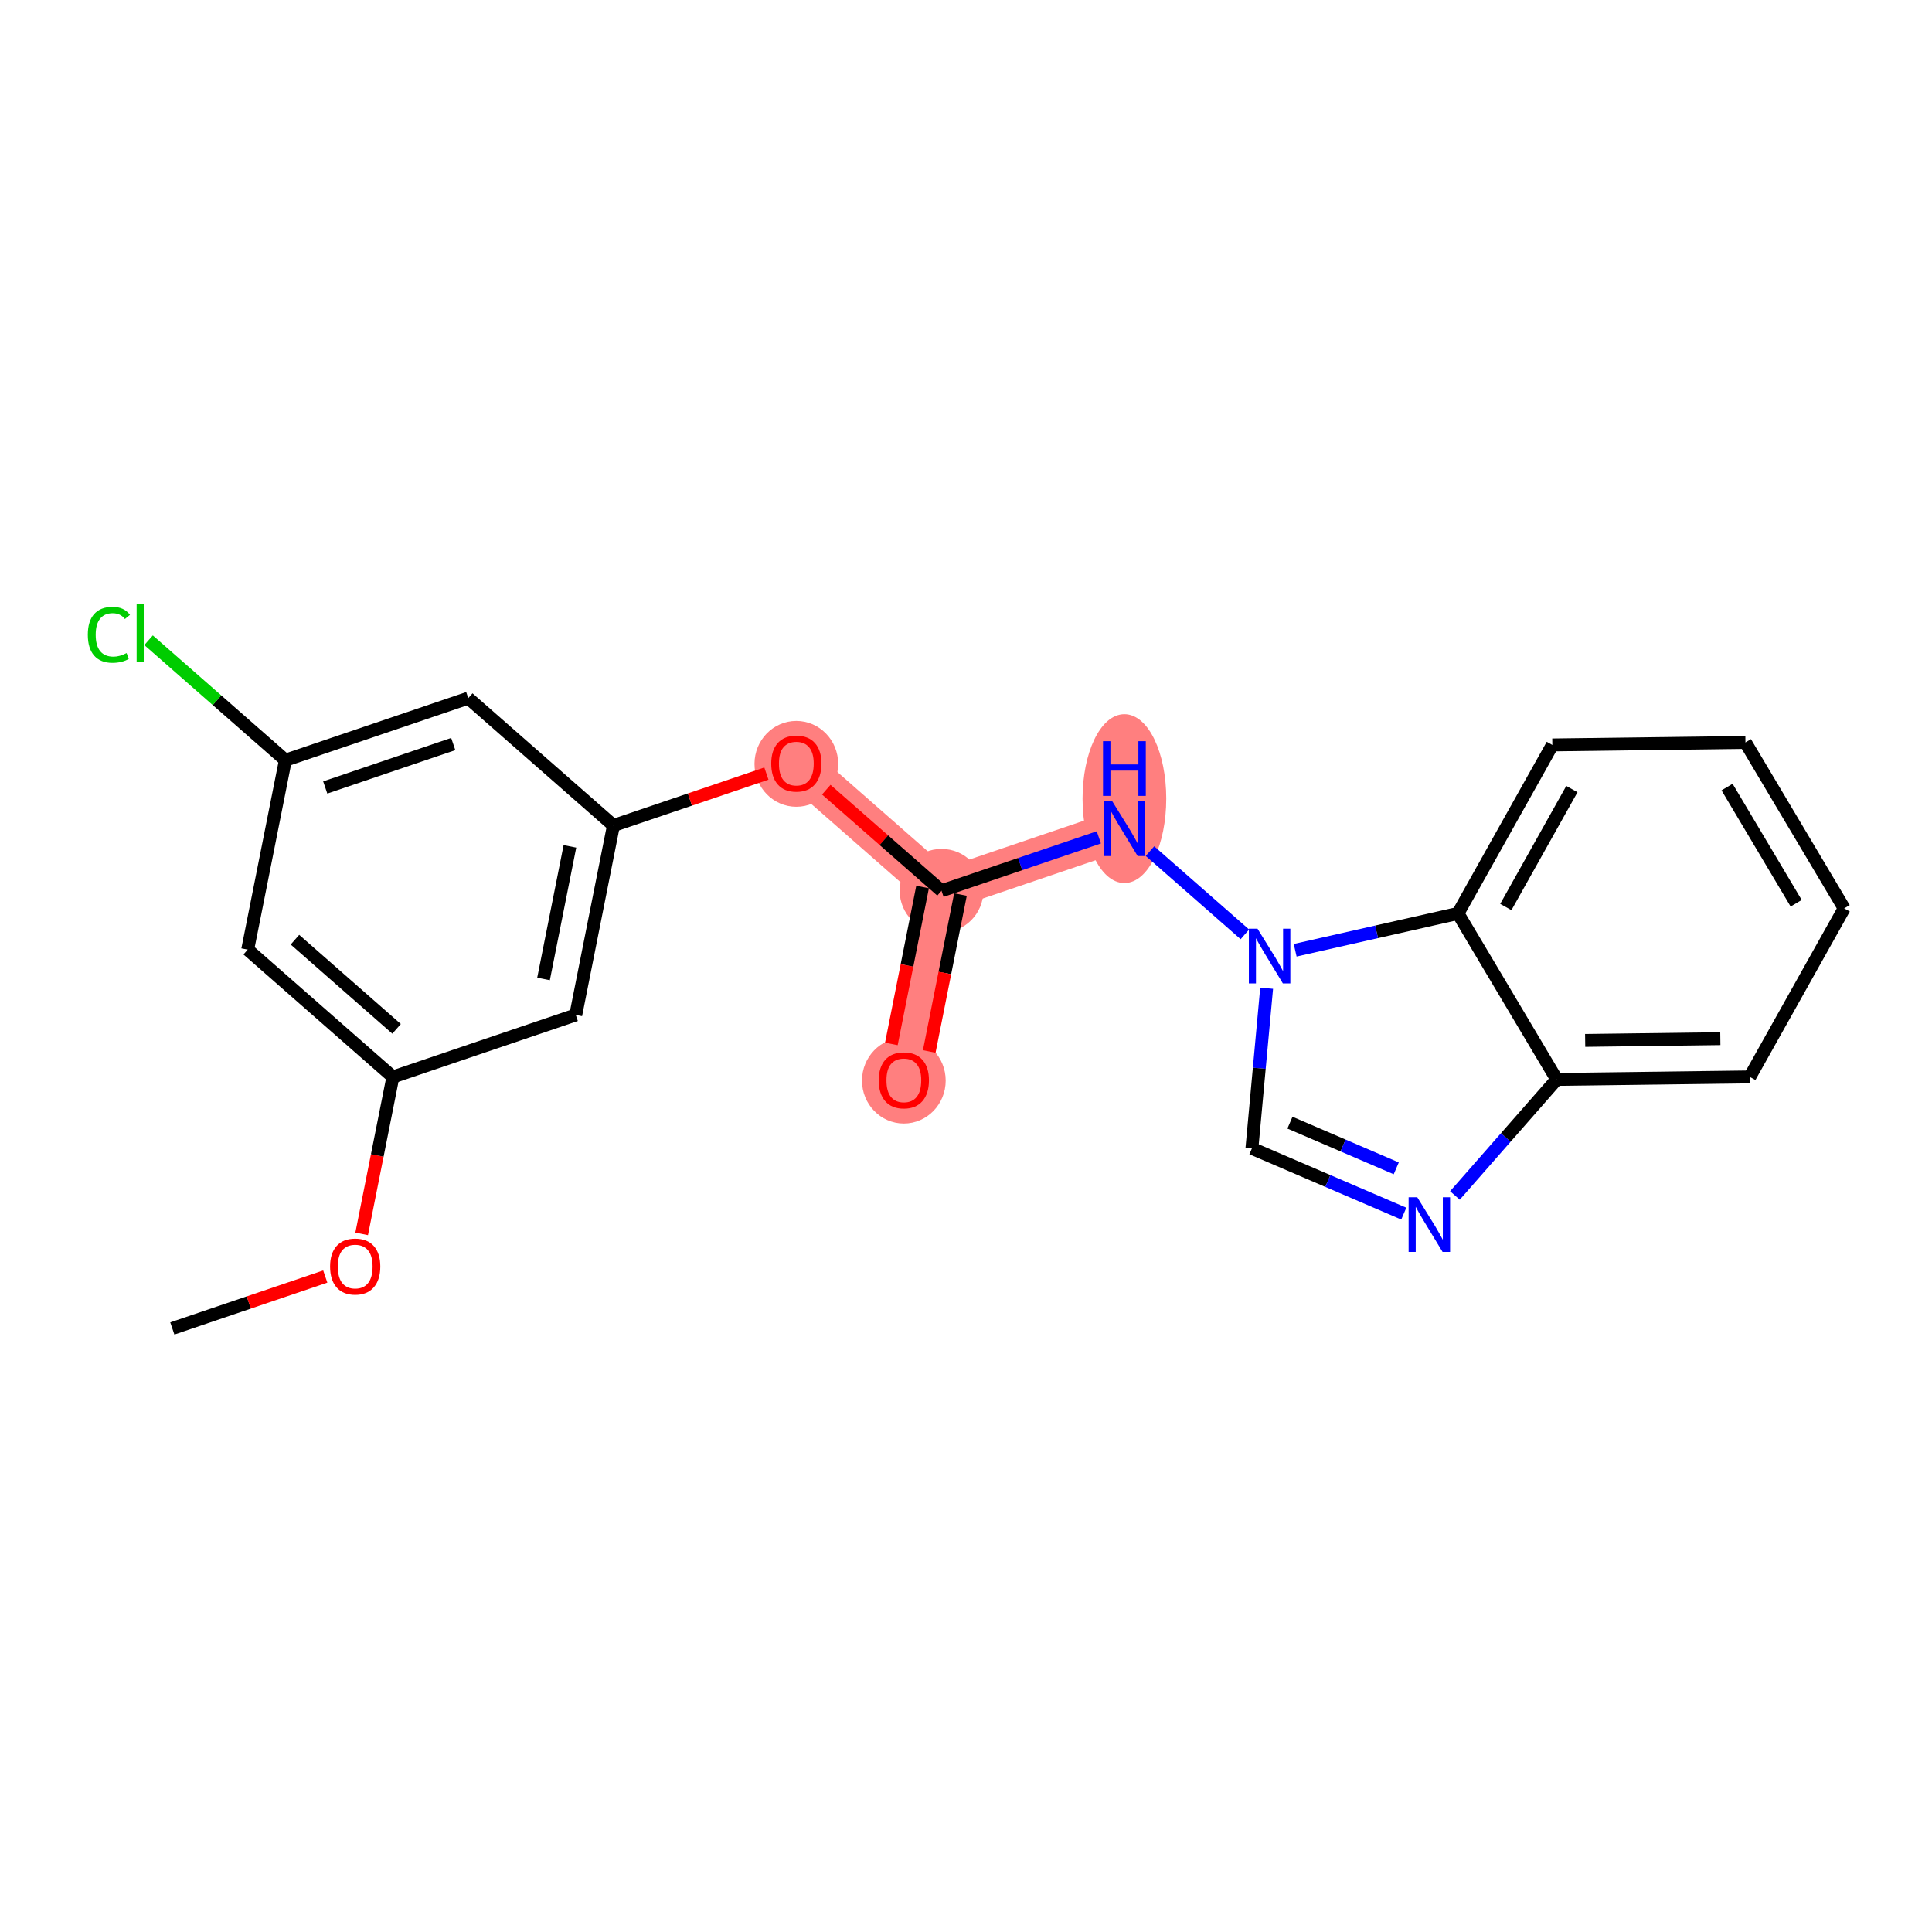 <?xml version='1.0' encoding='iso-8859-1'?>
<svg version='1.1' baseProfile='full'
              xmlns='http://www.w3.org/2000/svg'
                      xmlns:rdkit='http://www.rdkit.org/xml'
                      xmlns:xlink='http://www.w3.org/1999/xlink'
                  xml:space='preserve'
width='300px' height='300px' viewBox='0 0 300 300'>
<!-- END OF HEADER -->
<rect style='opacity:1.0;fill:#FFFFFF;stroke:none' width='300' height='300' x='0' y='0'> </rect>
<rect style='opacity:1.0;fill:#FFFFFF;stroke:none' width='300' height='300' x='0' y='0'> </rect>
<path d='M 123.655,118.544 L 146.2,138.318' style='fill:none;fill-rule:evenodd;stroke:#FF7F7F;stroke-width:6.4px;stroke-linecap:butt;stroke-linejoin:miter;stroke-opacity:1' />
<path d='M 146.2,138.318 L 140.348,167.73' style='fill:none;fill-rule:evenodd;stroke:#FF7F7F;stroke-width:6.4px;stroke-linecap:butt;stroke-linejoin:miter;stroke-opacity:1' />
<path d='M 146.2,138.318 L 174.597,128.68' style='fill:none;fill-rule:evenodd;stroke:#FF7F7F;stroke-width:6.4px;stroke-linecap:butt;stroke-linejoin:miter;stroke-opacity:1' />
<ellipse cx='123.655' cy='118.61' rx='5.998' ry='6.166'  style='fill:#FF7F7F;fill-rule:evenodd;stroke:#FF7F7F;stroke-width:1.0px;stroke-linecap:butt;stroke-linejoin:miter;stroke-opacity:1' />
<ellipse cx='146.2' cy='138.318' rx='5.998' ry='5.998'  style='fill:#FF7F7F;fill-rule:evenodd;stroke:#FF7F7F;stroke-width:1.0px;stroke-linecap:butt;stroke-linejoin:miter;stroke-opacity:1' />
<ellipse cx='140.348' cy='167.796' rx='5.998' ry='6.166'  style='fill:#FF7F7F;fill-rule:evenodd;stroke:#FF7F7F;stroke-width:1.0px;stroke-linecap:butt;stroke-linejoin:miter;stroke-opacity:1' />
<ellipse cx='174.597' cy='124.009' rx='5.998' ry='12.611'  style='fill:#FF7F7F;fill-rule:evenodd;stroke:#FF7F7F;stroke-width:1.0px;stroke-linecap:butt;stroke-linejoin:miter;stroke-opacity:1' />
<path class='bond-0 atom-0 atom-1' d='M 26.758,206.281 L 38.633,202.251' style='fill:none;fill-rule:evenodd;stroke:#000000;stroke-width:2.0px;stroke-linecap:butt;stroke-linejoin:miter;stroke-opacity:1' />
<path class='bond-0 atom-0 atom-1' d='M 38.633,202.251 L 50.507,198.221' style='fill:none;fill-rule:evenodd;stroke:#FF0000;stroke-width:2.0px;stroke-linecap:butt;stroke-linejoin:miter;stroke-opacity:1' />
<path class='bond-1 atom-1 atom-2' d='M 56.159,191.599 L 58.583,179.415' style='fill:none;fill-rule:evenodd;stroke:#FF0000;stroke-width:2.0px;stroke-linecap:butt;stroke-linejoin:miter;stroke-opacity:1' />
<path class='bond-1 atom-1 atom-2' d='M 58.583,179.415 L 61.008,167.231' style='fill:none;fill-rule:evenodd;stroke:#000000;stroke-width:2.0px;stroke-linecap:butt;stroke-linejoin:miter;stroke-opacity:1' />
<path class='bond-2 atom-2 atom-3' d='M 61.008,167.231 L 38.462,147.457' style='fill:none;fill-rule:evenodd;stroke:#000000;stroke-width:2.0px;stroke-linecap:butt;stroke-linejoin:miter;stroke-opacity:1' />
<path class='bond-2 atom-2 atom-3' d='M 61.581,159.756 L 45.799,145.914' style='fill:none;fill-rule:evenodd;stroke:#000000;stroke-width:2.0px;stroke-linecap:butt;stroke-linejoin:miter;stroke-opacity:1' />
<path class='bond-21 atom-21 atom-2' d='M 89.405,157.593 L 61.008,167.231' style='fill:none;fill-rule:evenodd;stroke:#000000;stroke-width:2.0px;stroke-linecap:butt;stroke-linejoin:miter;stroke-opacity:1' />
<path class='bond-3 atom-3 atom-4' d='M 38.462,147.457 L 44.315,118.045' style='fill:none;fill-rule:evenodd;stroke:#000000;stroke-width:2.0px;stroke-linecap:butt;stroke-linejoin:miter;stroke-opacity:1' />
<path class='bond-4 atom-4 atom-5' d='M 44.315,118.045 L 33.693,108.729' style='fill:none;fill-rule:evenodd;stroke:#000000;stroke-width:2.0px;stroke-linecap:butt;stroke-linejoin:miter;stroke-opacity:1' />
<path class='bond-4 atom-4 atom-5' d='M 33.693,108.729 L 23.071,99.413' style='fill:none;fill-rule:evenodd;stroke:#00CC00;stroke-width:2.0px;stroke-linecap:butt;stroke-linejoin:miter;stroke-opacity:1' />
<path class='bond-5 atom-4 atom-6' d='M 44.315,118.045 L 72.712,108.408' style='fill:none;fill-rule:evenodd;stroke:#000000;stroke-width:2.0px;stroke-linecap:butt;stroke-linejoin:miter;stroke-opacity:1' />
<path class='bond-5 atom-4 atom-6' d='M 50.502,122.279 L 70.38,115.533' style='fill:none;fill-rule:evenodd;stroke:#000000;stroke-width:2.0px;stroke-linecap:butt;stroke-linejoin:miter;stroke-opacity:1' />
<path class='bond-6 atom-6 atom-7' d='M 72.712,108.408 L 95.257,128.182' style='fill:none;fill-rule:evenodd;stroke:#000000;stroke-width:2.0px;stroke-linecap:butt;stroke-linejoin:miter;stroke-opacity:1' />
<path class='bond-7 atom-7 atom-8' d='M 95.257,128.182 L 107.132,124.152' style='fill:none;fill-rule:evenodd;stroke:#000000;stroke-width:2.0px;stroke-linecap:butt;stroke-linejoin:miter;stroke-opacity:1' />
<path class='bond-7 atom-7 atom-8' d='M 107.132,124.152 L 119.006,120.121' style='fill:none;fill-rule:evenodd;stroke:#FF0000;stroke-width:2.0px;stroke-linecap:butt;stroke-linejoin:miter;stroke-opacity:1' />
<path class='bond-20 atom-7 atom-21' d='M 95.257,128.182 L 89.405,157.593' style='fill:none;fill-rule:evenodd;stroke:#000000;stroke-width:2.0px;stroke-linecap:butt;stroke-linejoin:miter;stroke-opacity:1' />
<path class='bond-20 atom-7 atom-21' d='M 88.497,131.423 L 84.4,152.011' style='fill:none;fill-rule:evenodd;stroke:#000000;stroke-width:2.0px;stroke-linecap:butt;stroke-linejoin:miter;stroke-opacity:1' />
<path class='bond-8 atom-8 atom-9' d='M 128.303,122.621 L 137.251,130.469' style='fill:none;fill-rule:evenodd;stroke:#FF0000;stroke-width:2.0px;stroke-linecap:butt;stroke-linejoin:miter;stroke-opacity:1' />
<path class='bond-8 atom-8 atom-9' d='M 137.251,130.469 L 146.2,138.318' style='fill:none;fill-rule:evenodd;stroke:#000000;stroke-width:2.0px;stroke-linecap:butt;stroke-linejoin:miter;stroke-opacity:1' />
<path class='bond-9 atom-9 atom-10' d='M 143.259,137.733 L 140.835,149.917' style='fill:none;fill-rule:evenodd;stroke:#000000;stroke-width:2.0px;stroke-linecap:butt;stroke-linejoin:miter;stroke-opacity:1' />
<path class='bond-9 atom-9 atom-10' d='M 140.835,149.917 L 138.41,162.1' style='fill:none;fill-rule:evenodd;stroke:#FF0000;stroke-width:2.0px;stroke-linecap:butt;stroke-linejoin:miter;stroke-opacity:1' />
<path class='bond-9 atom-9 atom-10' d='M 149.141,138.903 L 146.717,151.087' style='fill:none;fill-rule:evenodd;stroke:#000000;stroke-width:2.0px;stroke-linecap:butt;stroke-linejoin:miter;stroke-opacity:1' />
<path class='bond-9 atom-9 atom-10' d='M 146.717,151.087 L 144.293,163.271' style='fill:none;fill-rule:evenodd;stroke:#FF0000;stroke-width:2.0px;stroke-linecap:butt;stroke-linejoin:miter;stroke-opacity:1' />
<path class='bond-10 atom-9 atom-11' d='M 146.2,138.318 L 158.413,134.173' style='fill:none;fill-rule:evenodd;stroke:#000000;stroke-width:2.0px;stroke-linecap:butt;stroke-linejoin:miter;stroke-opacity:1' />
<path class='bond-10 atom-9 atom-11' d='M 158.413,134.173 L 170.627,130.028' style='fill:none;fill-rule:evenodd;stroke:#0000FF;stroke-width:2.0px;stroke-linecap:butt;stroke-linejoin:miter;stroke-opacity:1' />
<path class='bond-11 atom-11 atom-12' d='M 178.568,132.163 L 193.304,145.088' style='fill:none;fill-rule:evenodd;stroke:#0000FF;stroke-width:2.0px;stroke-linecap:butt;stroke-linejoin:miter;stroke-opacity:1' />
<path class='bond-12 atom-12 atom-13' d='M 196.683,153.45 L 195.54,165.883' style='fill:none;fill-rule:evenodd;stroke:#0000FF;stroke-width:2.0px;stroke-linecap:butt;stroke-linejoin:miter;stroke-opacity:1' />
<path class='bond-12 atom-12 atom-13' d='M 195.54,165.883 L 194.397,178.317' style='fill:none;fill-rule:evenodd;stroke:#000000;stroke-width:2.0px;stroke-linecap:butt;stroke-linejoin:miter;stroke-opacity:1' />
<path class='bond-22 atom-20 atom-12' d='M 226.392,141.838 L 213.753,144.697' style='fill:none;fill-rule:evenodd;stroke:#000000;stroke-width:2.0px;stroke-linecap:butt;stroke-linejoin:miter;stroke-opacity:1' />
<path class='bond-22 atom-20 atom-12' d='M 213.753,144.697 L 201.113,147.556' style='fill:none;fill-rule:evenodd;stroke:#0000FF;stroke-width:2.0px;stroke-linecap:butt;stroke-linejoin:miter;stroke-opacity:1' />
<path class='bond-13 atom-13 atom-14' d='M 194.397,178.317 L 206.188,183.383' style='fill:none;fill-rule:evenodd;stroke:#000000;stroke-width:2.0px;stroke-linecap:butt;stroke-linejoin:miter;stroke-opacity:1' />
<path class='bond-13 atom-13 atom-14' d='M 206.188,183.383 L 217.979,188.45' style='fill:none;fill-rule:evenodd;stroke:#0000FF;stroke-width:2.0px;stroke-linecap:butt;stroke-linejoin:miter;stroke-opacity:1' />
<path class='bond-13 atom-13 atom-14' d='M 200.302,174.326 L 208.556,177.873' style='fill:none;fill-rule:evenodd;stroke:#000000;stroke-width:2.0px;stroke-linecap:butt;stroke-linejoin:miter;stroke-opacity:1' />
<path class='bond-13 atom-13 atom-14' d='M 208.556,177.873 L 216.809,181.419' style='fill:none;fill-rule:evenodd;stroke:#0000FF;stroke-width:2.0px;stroke-linecap:butt;stroke-linejoin:miter;stroke-opacity:1' />
<path class='bond-14 atom-14 atom-15' d='M 225.92,185.629 L 233.822,176.62' style='fill:none;fill-rule:evenodd;stroke:#0000FF;stroke-width:2.0px;stroke-linecap:butt;stroke-linejoin:miter;stroke-opacity:1' />
<path class='bond-14 atom-14 atom-15' d='M 233.822,176.62 L 241.723,167.611' style='fill:none;fill-rule:evenodd;stroke:#000000;stroke-width:2.0px;stroke-linecap:butt;stroke-linejoin:miter;stroke-opacity:1' />
<path class='bond-15 atom-15 atom-16' d='M 241.723,167.611 L 271.709,167.22' style='fill:none;fill-rule:evenodd;stroke:#000000;stroke-width:2.0px;stroke-linecap:butt;stroke-linejoin:miter;stroke-opacity:1' />
<path class='bond-15 atom-15 atom-16' d='M 246.143,161.555 L 267.133,161.281' style='fill:none;fill-rule:evenodd;stroke:#000000;stroke-width:2.0px;stroke-linecap:butt;stroke-linejoin:miter;stroke-opacity:1' />
<path class='bond-23 atom-20 atom-15' d='M 226.392,141.838 L 241.723,167.611' style='fill:none;fill-rule:evenodd;stroke:#000000;stroke-width:2.0px;stroke-linecap:butt;stroke-linejoin:miter;stroke-opacity:1' />
<path class='bond-16 atom-16 atom-17' d='M 271.709,167.22 L 286.364,141.056' style='fill:none;fill-rule:evenodd;stroke:#000000;stroke-width:2.0px;stroke-linecap:butt;stroke-linejoin:miter;stroke-opacity:1' />
<path class='bond-17 atom-17 atom-18' d='M 286.364,141.056 L 271.032,115.283' style='fill:none;fill-rule:evenodd;stroke:#000000;stroke-width:2.0px;stroke-linecap:butt;stroke-linejoin:miter;stroke-opacity:1' />
<path class='bond-17 atom-17 atom-18' d='M 278.909,140.256 L 268.177,122.215' style='fill:none;fill-rule:evenodd;stroke:#000000;stroke-width:2.0px;stroke-linecap:butt;stroke-linejoin:miter;stroke-opacity:1' />
<path class='bond-18 atom-18 atom-19' d='M 271.032,115.283 L 241.046,115.674' style='fill:none;fill-rule:evenodd;stroke:#000000;stroke-width:2.0px;stroke-linecap:butt;stroke-linejoin:miter;stroke-opacity:1' />
<path class='bond-19 atom-19 atom-20' d='M 241.046,115.674 L 226.392,141.838' style='fill:none;fill-rule:evenodd;stroke:#000000;stroke-width:2.0px;stroke-linecap:butt;stroke-linejoin:miter;stroke-opacity:1' />
<path class='bond-19 atom-19 atom-20' d='M 244.081,122.529 L 233.823,140.844' style='fill:none;fill-rule:evenodd;stroke:#000000;stroke-width:2.0px;stroke-linecap:butt;stroke-linejoin:miter;stroke-opacity:1' />
<path  class='atom-1' d='M 51.257 196.667
Q 51.257 194.628, 52.264 193.488
Q 53.272 192.349, 55.155 192.349
Q 57.039 192.349, 58.046 193.488
Q 59.054 194.628, 59.054 196.667
Q 59.054 198.73, 58.034 199.906
Q 57.015 201.069, 55.155 201.069
Q 53.284 201.069, 52.264 199.906
Q 51.257 198.742, 51.257 196.667
M 55.155 200.11
Q 56.451 200.11, 57.147 199.246
Q 57.854 198.37, 57.854 196.667
Q 57.854 195, 57.147 194.16
Q 56.451 193.308, 55.155 193.308
Q 53.86 193.308, 53.152 194.148
Q 52.456 194.988, 52.456 196.667
Q 52.456 198.382, 53.152 199.246
Q 53.86 200.11, 55.155 200.11
' fill='#FF0000'/>
<path  class='atom-5' d='M 13.636 98.565
Q 13.636 96.454, 14.62 95.35
Q 15.616 94.235, 17.499 94.235
Q 19.25 94.235, 20.186 95.471
L 19.394 96.118
Q 18.71 95.219, 17.499 95.219
Q 16.215 95.219, 15.532 96.082
Q 14.86 96.934, 14.86 98.565
Q 14.86 100.245, 15.556 101.108
Q 16.263 101.972, 17.631 101.972
Q 18.567 101.972, 19.658 101.408
L 19.994 102.308
Q 19.55 102.596, 18.878 102.764
Q 18.207 102.932, 17.463 102.932
Q 15.616 102.932, 14.62 101.804
Q 13.636 100.676, 13.636 98.565
' fill='#00CC00'/>
<path  class='atom-5' d='M 21.217 93.719
L 22.321 93.719
L 22.321 102.824
L 21.217 102.824
L 21.217 93.719
' fill='#00CC00'/>
<path  class='atom-8' d='M 119.756 118.568
Q 119.756 116.529, 120.764 115.389
Q 121.771 114.25, 123.655 114.25
Q 125.538 114.25, 126.546 115.389
Q 127.553 116.529, 127.553 118.568
Q 127.553 120.631, 126.534 121.807
Q 125.514 122.97, 123.655 122.97
Q 121.783 122.97, 120.764 121.807
Q 119.756 120.643, 119.756 118.568
M 123.655 122.011
Q 124.95 122.011, 125.646 121.147
Q 126.354 120.271, 126.354 118.568
Q 126.354 116.901, 125.646 116.061
Q 124.95 115.209, 123.655 115.209
Q 122.359 115.209, 121.651 116.049
Q 120.956 116.889, 120.956 118.568
Q 120.956 120.283, 121.651 121.147
Q 122.359 122.011, 123.655 122.011
' fill='#FF0000'/>
<path  class='atom-10' d='M 136.449 167.754
Q 136.449 165.715, 137.457 164.575
Q 138.465 163.435, 140.348 163.435
Q 142.231 163.435, 143.239 164.575
Q 144.246 165.715, 144.246 167.754
Q 144.246 169.817, 143.227 170.992
Q 142.207 172.156, 140.348 172.156
Q 138.477 172.156, 137.457 170.992
Q 136.449 169.829, 136.449 167.754
M 140.348 171.196
Q 141.643 171.196, 142.339 170.333
Q 143.047 169.457, 143.047 167.754
Q 143.047 166.086, 142.339 165.247
Q 141.643 164.395, 140.348 164.395
Q 139.052 164.395, 138.345 165.235
Q 137.649 166.074, 137.649 167.754
Q 137.649 169.469, 138.345 170.333
Q 139.052 171.196, 140.348 171.196
' fill='#FF0000'/>
<path  class='atom-11' d='M 172.72 124.434
L 175.503 128.932
Q 175.779 129.376, 176.223 130.18
Q 176.667 130.983, 176.691 131.031
L 176.691 124.434
L 177.818 124.434
L 177.818 132.927
L 176.655 132.927
L 173.668 128.008
Q 173.32 127.433, 172.948 126.773
Q 172.588 126.113, 172.48 125.909
L 172.48 132.927
L 171.377 132.927
L 171.377 124.434
L 172.72 124.434
' fill='#0000FF'/>
<path  class='atom-11' d='M 171.275 115.092
L 172.426 115.092
L 172.426 118.702
L 176.769 118.702
L 176.769 115.092
L 177.92 115.092
L 177.92 123.585
L 176.769 123.585
L 176.769 119.662
L 172.426 119.662
L 172.426 123.585
L 171.275 123.585
L 171.275 115.092
' fill='#0000FF'/>
<path  class='atom-12' d='M 195.265 144.208
L 198.048 148.706
Q 198.324 149.15, 198.768 149.954
Q 199.212 150.757, 199.236 150.805
L 199.236 144.208
L 200.363 144.208
L 200.363 152.701
L 199.2 152.701
L 196.213 147.782
Q 195.865 147.207, 195.493 146.547
Q 195.133 145.887, 195.026 145.683
L 195.026 152.701
L 193.922 152.701
L 193.922 144.208
L 195.265 144.208
' fill='#0000FF'/>
<path  class='atom-14' d='M 220.072 185.91
L 222.855 190.408
Q 223.131 190.852, 223.575 191.655
Q 224.018 192.459, 224.042 192.507
L 224.042 185.91
L 225.17 185.91
L 225.17 194.402
L 224.006 194.402
L 221.02 189.484
Q 220.672 188.908, 220.3 188.249
Q 219.94 187.589, 219.832 187.385
L 219.832 194.402
L 218.729 194.402
L 218.729 185.91
L 220.072 185.91
' fill='#0000FF'/>
</svg>
